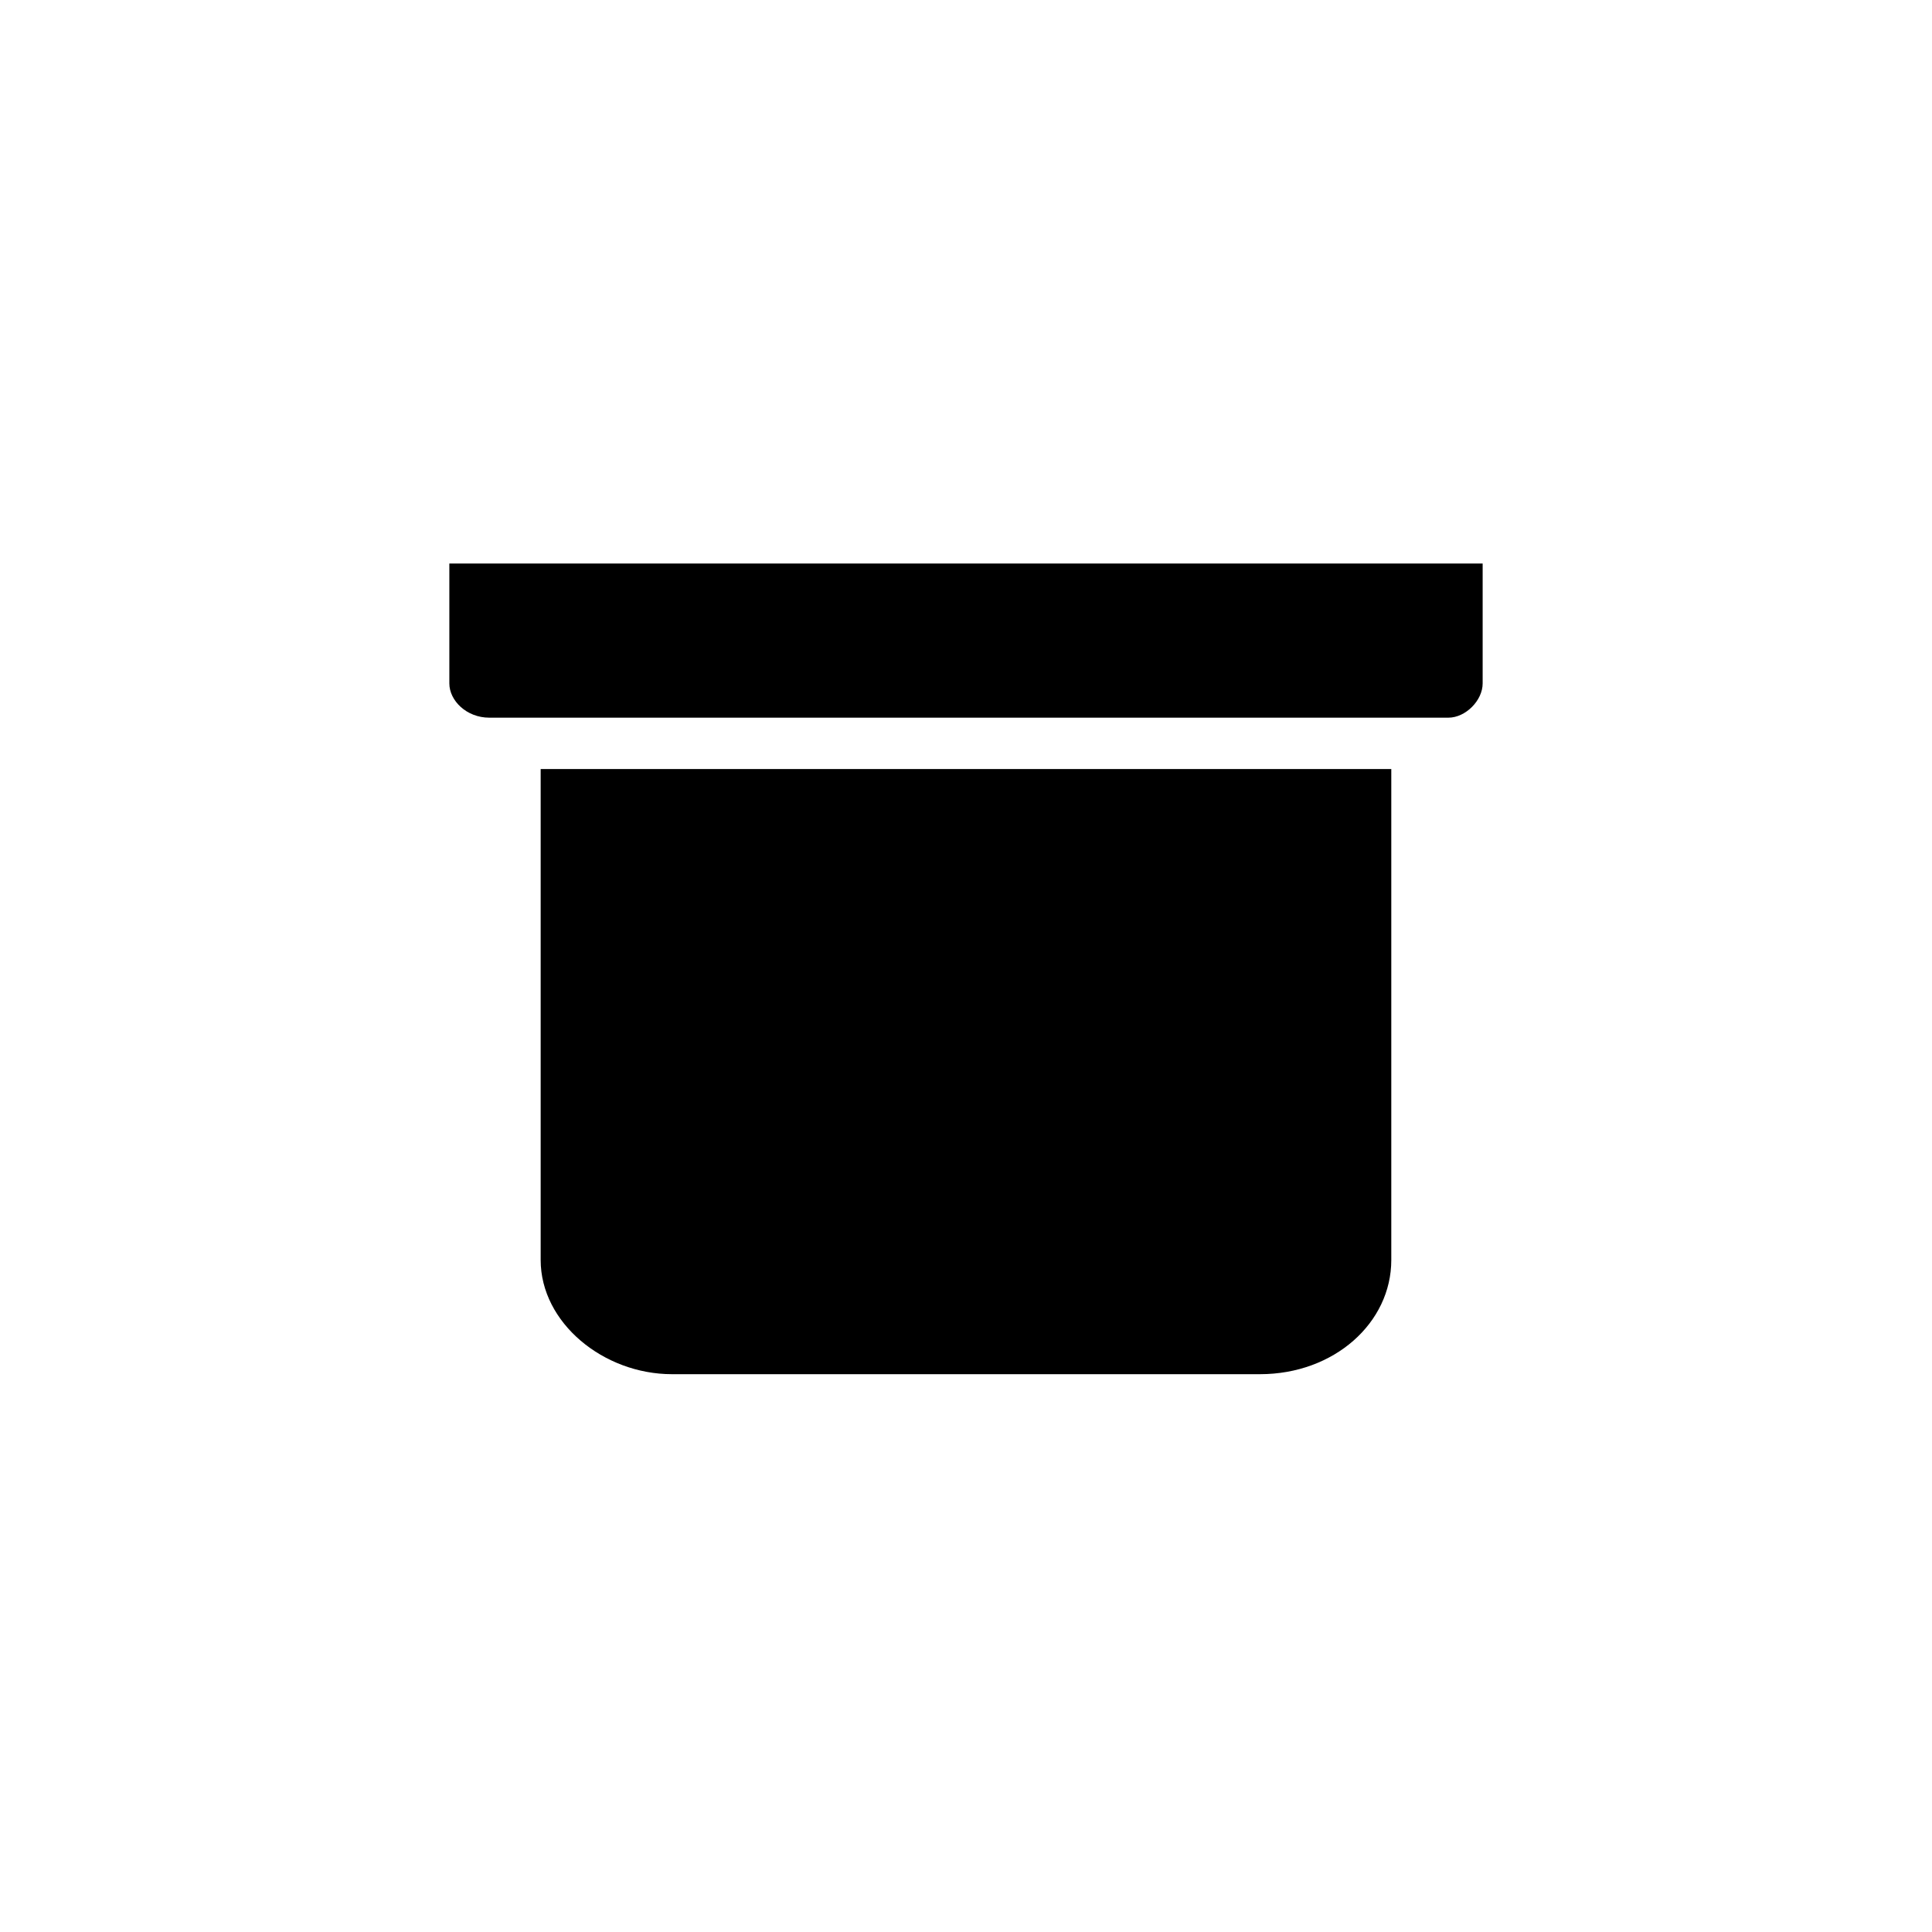<?xml version="1.0" encoding="UTF-8"?>
<!-- The Best Svg Icon site in the world: iconSvg.co, Visit us! https://iconsvg.co -->
<svg fill="#000000" width="800px" height="800px" version="1.1" viewBox="144 144 512 512" xmlns="http://www.w3.org/2000/svg">
 <path d="m536.92 293.34h-273.84v31.773c0 4.539 4.539 9.078 10.59 9.078h254.17c4.539 0 9.078-4.539 9.078-9.078v-31.773zm-24.207 54.465h-225.43v130.11c0 16.641 16.641 30.258 34.797 30.258h155.83c19.668 0 34.797-13.617 34.797-30.258v-130.11z" fill-rule="evenodd"/>
</svg>